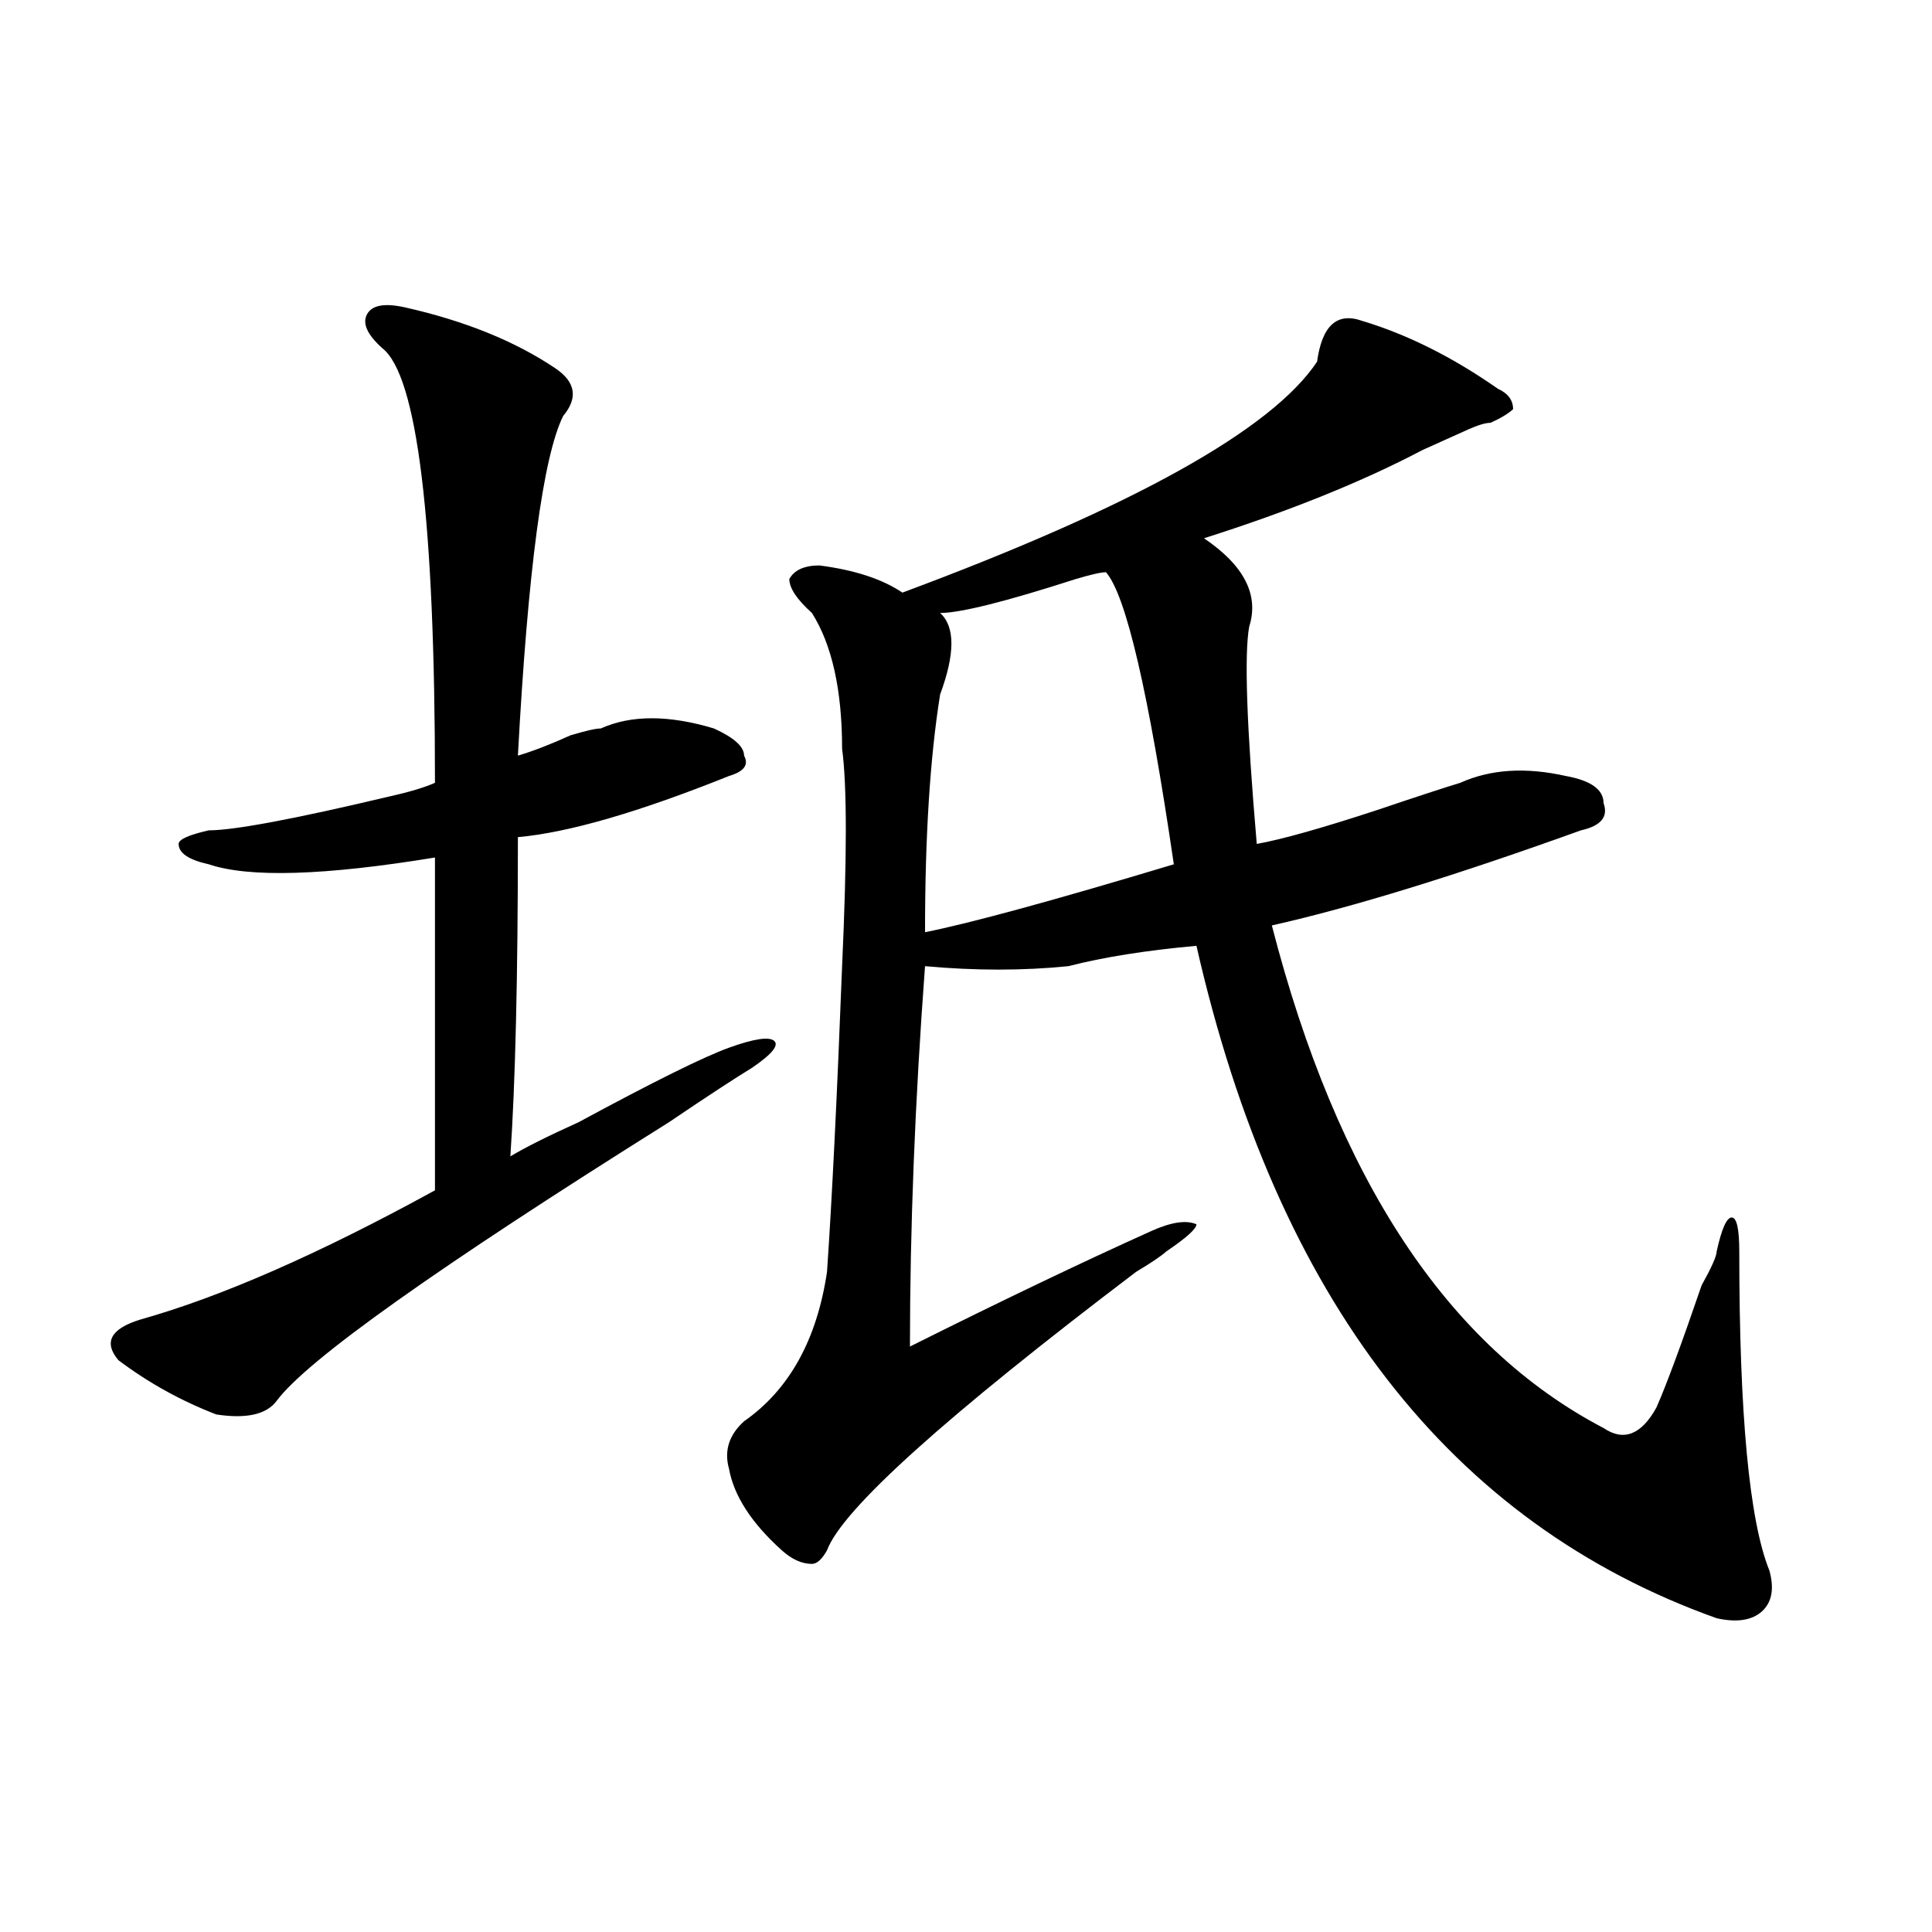 <?xml version="1.0" encoding="utf-8"?>
<!-- Generator: Adobe Illustrator 16.0.0, SVG Export Plug-In . SVG Version: 6.00 Build 0)  -->
<!DOCTYPE svg PUBLIC "-//W3C//DTD SVG 1.1//EN" "http://www.w3.org/Graphics/SVG/1.1/DTD/svg11.dtd">
<svg version="1.1" id="图层_1" xmlns="http://www.w3.org/2000/svg" xmlns:xlink="http://www.w3.org/1999/xlink" x="0px" y="0px"
	 width="1000px" height="1000px" viewBox="0 0 1000 1000" enable-background="new 0 0 1000 1000" xml:space="preserve">
<path d="M209.531,159.078c31.219,7.031,57.193,17.578,78.047,31.641c10.365,7.031,11.707,15.271,3.902,24.609
	c-10.427,21.094-18.231,79.706-23.414,175.781c7.805-2.307,16.89-5.822,27.316-10.547c7.805-2.307,12.987-3.516,15.609-3.516
	c15.609-7.031,35.121-7.031,58.535,0c10.365,4.725,15.609,9.394,15.609,14.063c2.561,4.725,0,8.24-7.805,10.547
	c-46.828,18.787-83.291,29.334-109.266,31.641c0,72.675-1.342,127.771-3.902,165.234c7.805-4.669,19.512-10.547,35.121-17.578
	c39.023-21.094,64.998-33.947,78.047-38.672c12.987-4.669,20.792-5.822,23.414-3.516c2.561,2.362-1.342,7.031-11.707,14.063
	c-7.805,4.725-22.134,14.063-42.926,28.125C226.421,655.99,158.801,704,143.191,725.094c-5.244,7.031-15.609,9.394-31.219,7.031
	c-18.231-7.031-35.121-16.369-50.73-28.125c-7.805-9.338-3.902-16.369,11.707-21.094c41.584-11.7,92.314-33.947,152.191-66.797
	c0-63.281,0-120.685,0-172.266c-57.255,9.394-96.278,10.547-117.07,3.516c-10.427-2.307-15.609-5.822-15.609-10.547
	c0-2.307,5.183-4.669,15.609-7.031c12.987,0,44.206-5.822,93.656-17.578c10.365-2.307,18.17-4.669,23.414-7.031
	c0-135.9-9.146-210.938-27.316-225c-7.805-7.031-10.427-12.854-7.805-17.578C192.58,157.925,199.104,156.771,209.531,159.078z
	 M705.129,166.109c23.414,7.031,46.828,18.787,70.242,35.156c5.183,2.362,7.805,5.878,7.805,10.547
	c-2.622,2.362-6.524,4.725-11.707,7.031c-2.622,0-6.524,1.209-11.707,3.516c-10.427,4.725-18.231,8.24-23.414,10.547
	c-31.219,16.425-68.962,31.641-113.168,45.703c20.792,14.063,28.597,29.334,23.414,45.703c-2.622,14.063-1.342,51.581,3.902,112.5
	c12.987-2.307,33.779-8.185,62.438-17.578c20.792-7.031,35.121-11.7,42.926-14.063c15.609-7.031,33.779-8.185,54.633-3.516
	c12.987,2.362,19.512,7.031,19.512,14.063c2.561,7.031-1.342,11.756-11.707,14.063c-65.06,23.456-118.412,39.881-159.996,49.219
	c33.779,131.287,91.034,217.969,171.703,260.156c10.365,7.031,19.512,3.516,27.316-10.547c5.183-11.7,12.987-32.794,23.414-63.281
	c5.183-9.338,7.805-15.216,7.805-17.578c2.561-11.7,5.183-17.578,7.805-17.578c2.561,0,3.902,5.878,3.902,17.578
	c0,84.375,5.183,139.472,15.609,165.234c2.561,9.338,1.28,16.369-3.902,21.094c-5.244,4.669-13.049,5.822-23.414,3.516
	c-137.924-49.219-227.678-165.234-269.262-348.047c-26.036,2.362-48.17,5.878-66.34,10.547c-23.414,2.362-48.17,2.362-74.145,0
	c-5.244,70.313-7.805,135.956-7.805,196.875c46.828-23.4,88.412-43.341,124.875-59.766c10.365-4.669,18.17-5.822,23.414-3.516
	c0,2.362-5.244,7.031-15.609,14.063c-2.622,2.362-7.805,5.878-15.609,10.547c-98.9,75.037-152.191,123.047-159.996,144.141
	c-2.622,4.669-5.244,7.031-7.805,7.031c-5.244,0-10.427-2.362-15.609-7.031c-15.609-14.063-24.756-28.125-27.316-42.188
	c-2.622-9.338,0-17.578,7.805-24.609c23.414-16.369,37.682-42.188,42.926-77.344c2.561-37.463,5.183-90.197,7.805-158.203
	c2.561-56.25,2.561-93.713,0-112.5c0-30.432-5.244-53.888-15.609-70.313c-7.805-7.031-11.707-12.854-11.707-17.578
	c2.561-4.669,7.805-7.031,15.609-7.031c18.17,2.362,32.499,7.031,42.926,14.063c119.631-44.494,191.215-84.375,214.629-119.531
	C684.275,168.472,692.08,161.44,705.129,166.109z M572.449,296.188c-2.622,0-7.805,1.209-15.609,3.516
	c-36.463,11.756-59.877,17.578-70.242,17.578c7.805,7.031,7.805,21.094,0,42.188c-5.244,32.85-7.805,73.828-7.805,123.047
	c23.414-4.669,66.34-16.369,128.777-35.156C594.521,358.315,582.814,307.943,572.449,296.188z"/>
</svg>

